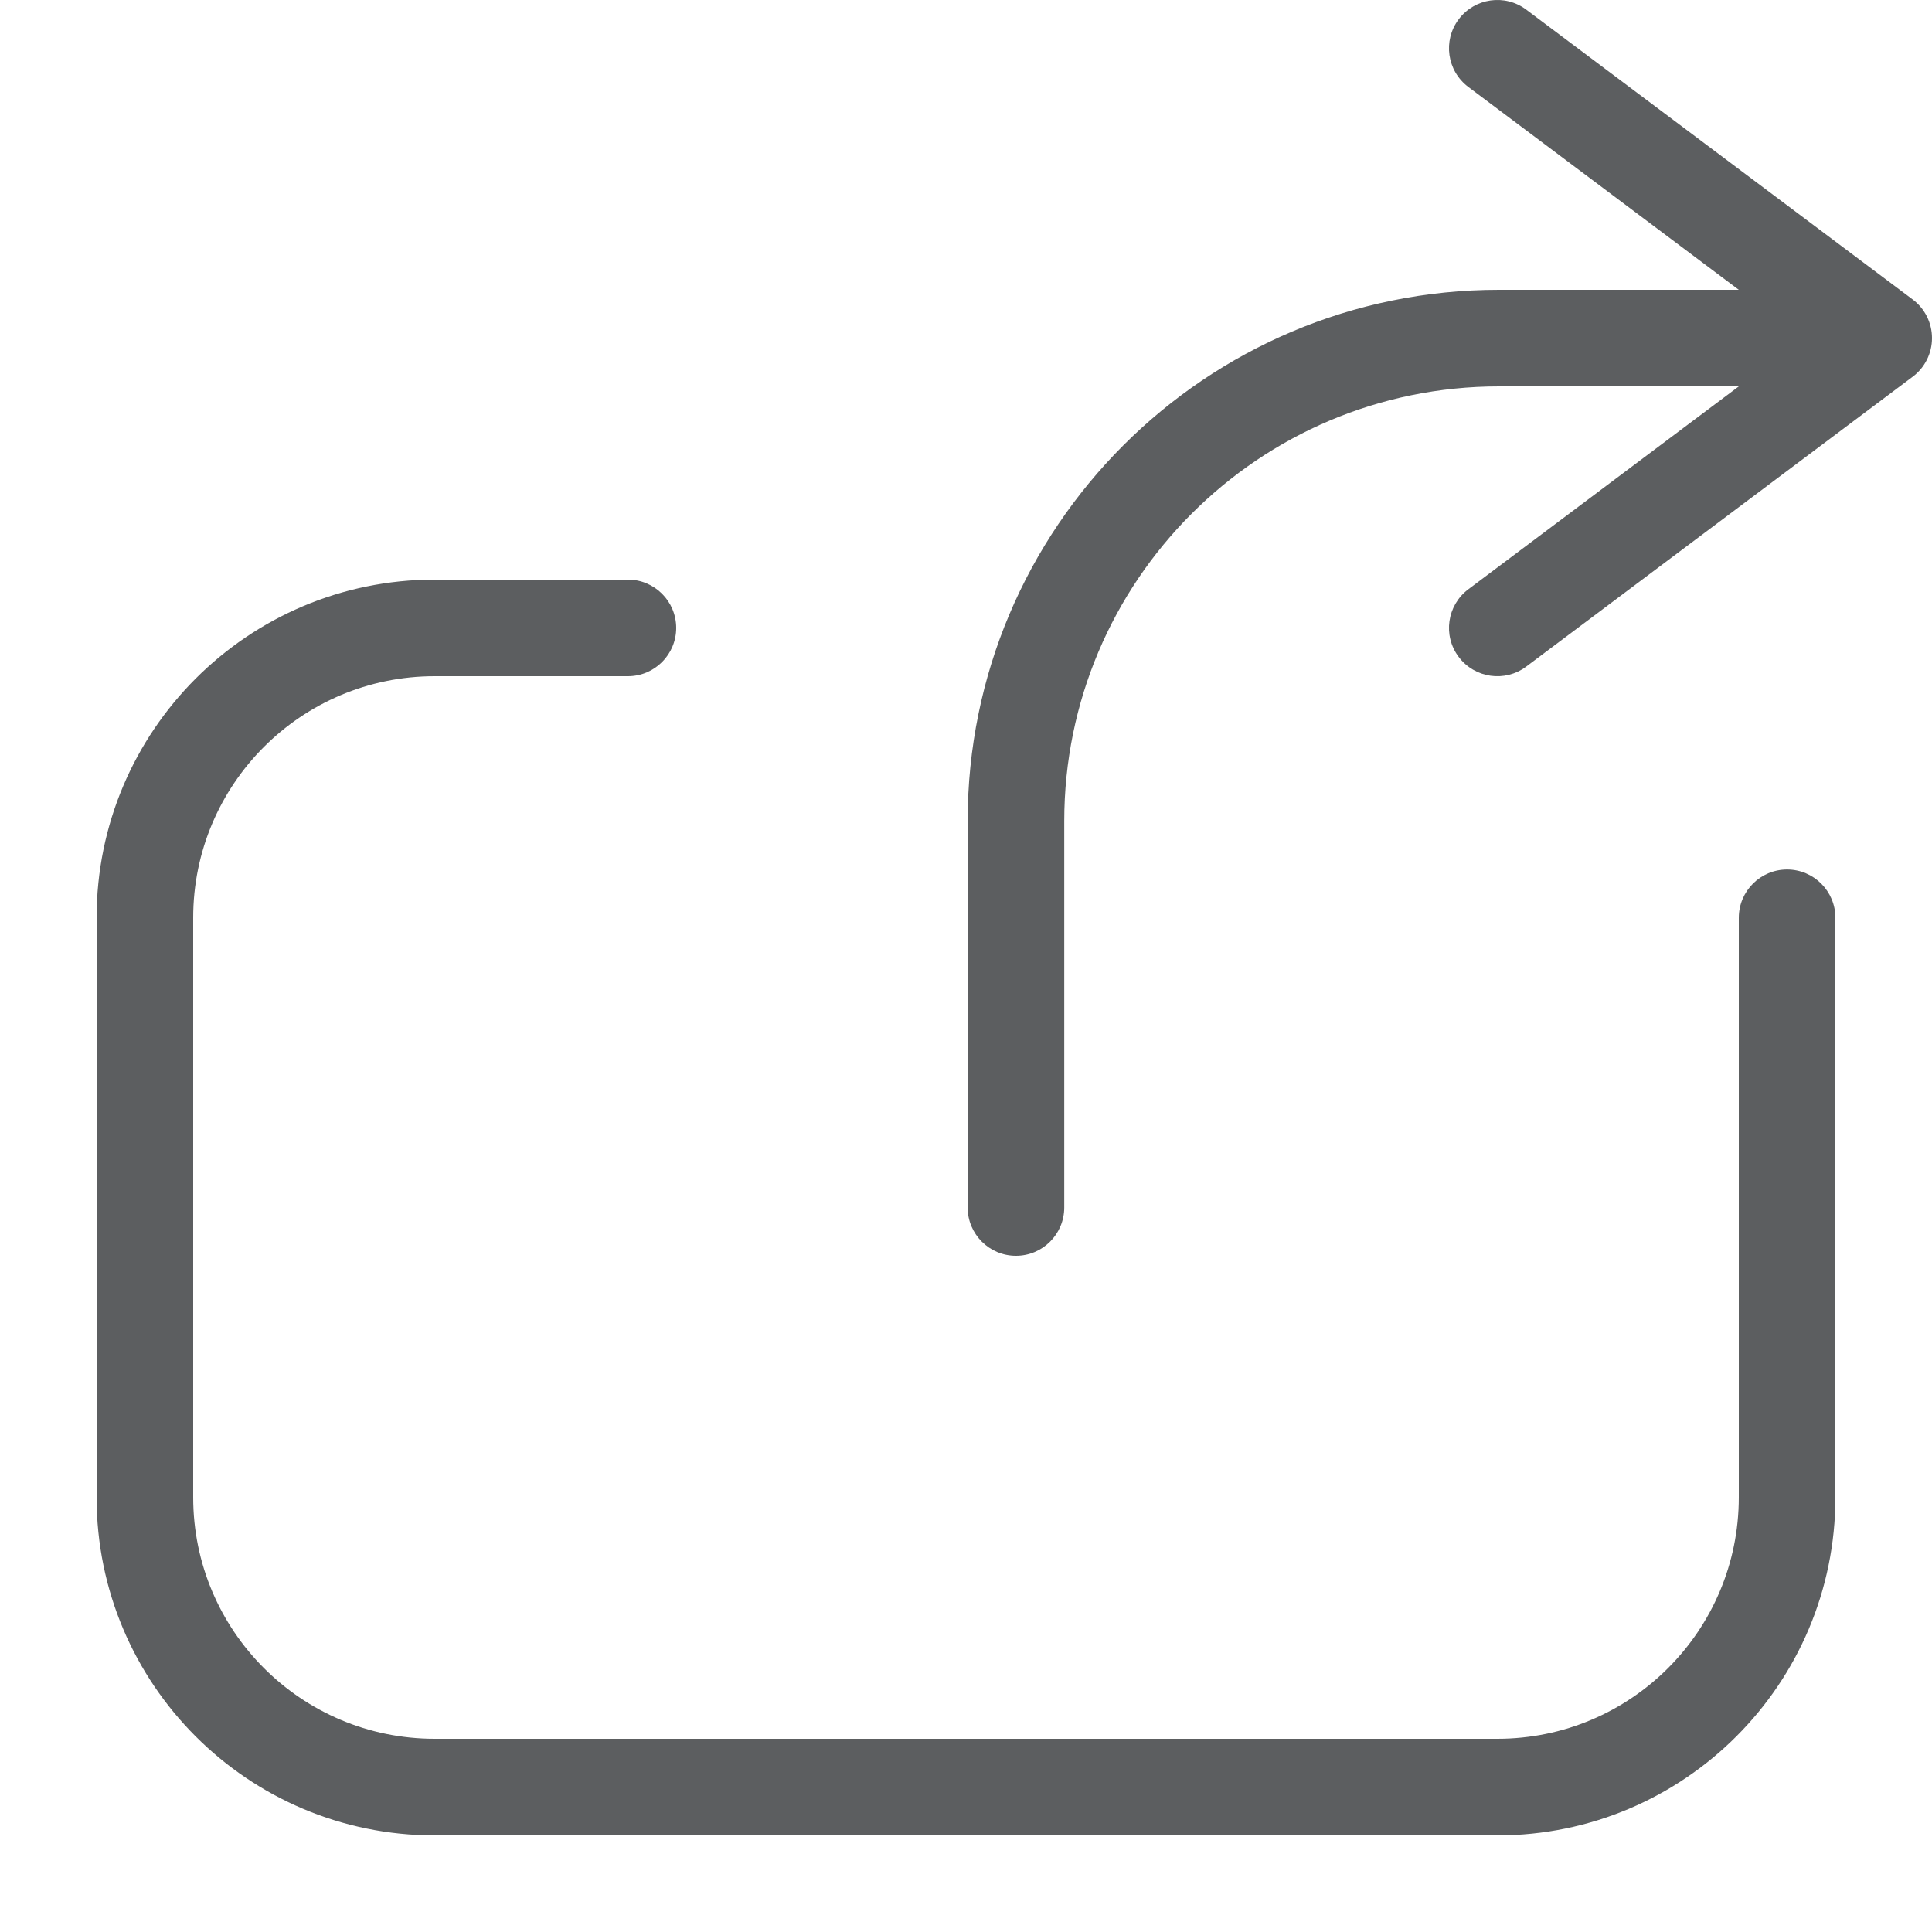<svg width="20" height="20" viewBox="0 0 20 20" fill="none" xmlns="http://www.w3.org/2000/svg">
<path fill-rule="evenodd" clip-rule="evenodd" d="M4.5 7C3.119 7 2 8.119 2 9.5L2 15.5C2 16.881 3.119 18 4.5 18L15.5 18C16.881 18 18 16.881 18 15.5V9.501C18 9.225 18.224 9.001 18.5 9.001C18.776 9.001 19 9.225 19 9.501V15.5C19 17.433 17.433 19 15.5 19L4.5 19C2.567 19 1 17.433 1 15.5L1 9.5C1 7.567 2.567 6 4.5 6L6.5 6C6.776 6 7 6.224 7 6.5C7 6.776 6.776 7 6.5 7L4.5 7Z" fill="#5C5E60"/>
<path fill-rule="evenodd" clip-rule="evenodd" d="M20 3.5C20 3.657 19.926 3.806 19.8 3.9L15.8 6.9C15.579 7.066 15.266 7.021 15.1 6.8C14.934 6.579 14.979 6.266 15.2 6.1L18 4L15.517 4C13.032 4 11.017 6.015 11.017 8.5L11.017 12.5C11.017 12.776 10.793 13 10.517 13C10.241 13 10.017 12.776 10.017 12.5L10.017 8.5C10.017 5.462 12.48 3 15.517 3L18 3L15.2 0.9C14.979 0.734 14.934 0.421 15.1 0.2C15.266 -0.021 15.579 -0.066 15.8 0.1L19.8 3.1C19.926 3.194 20 3.343 20 3.5Z" fill="#5C5E60"/>
</svg>
